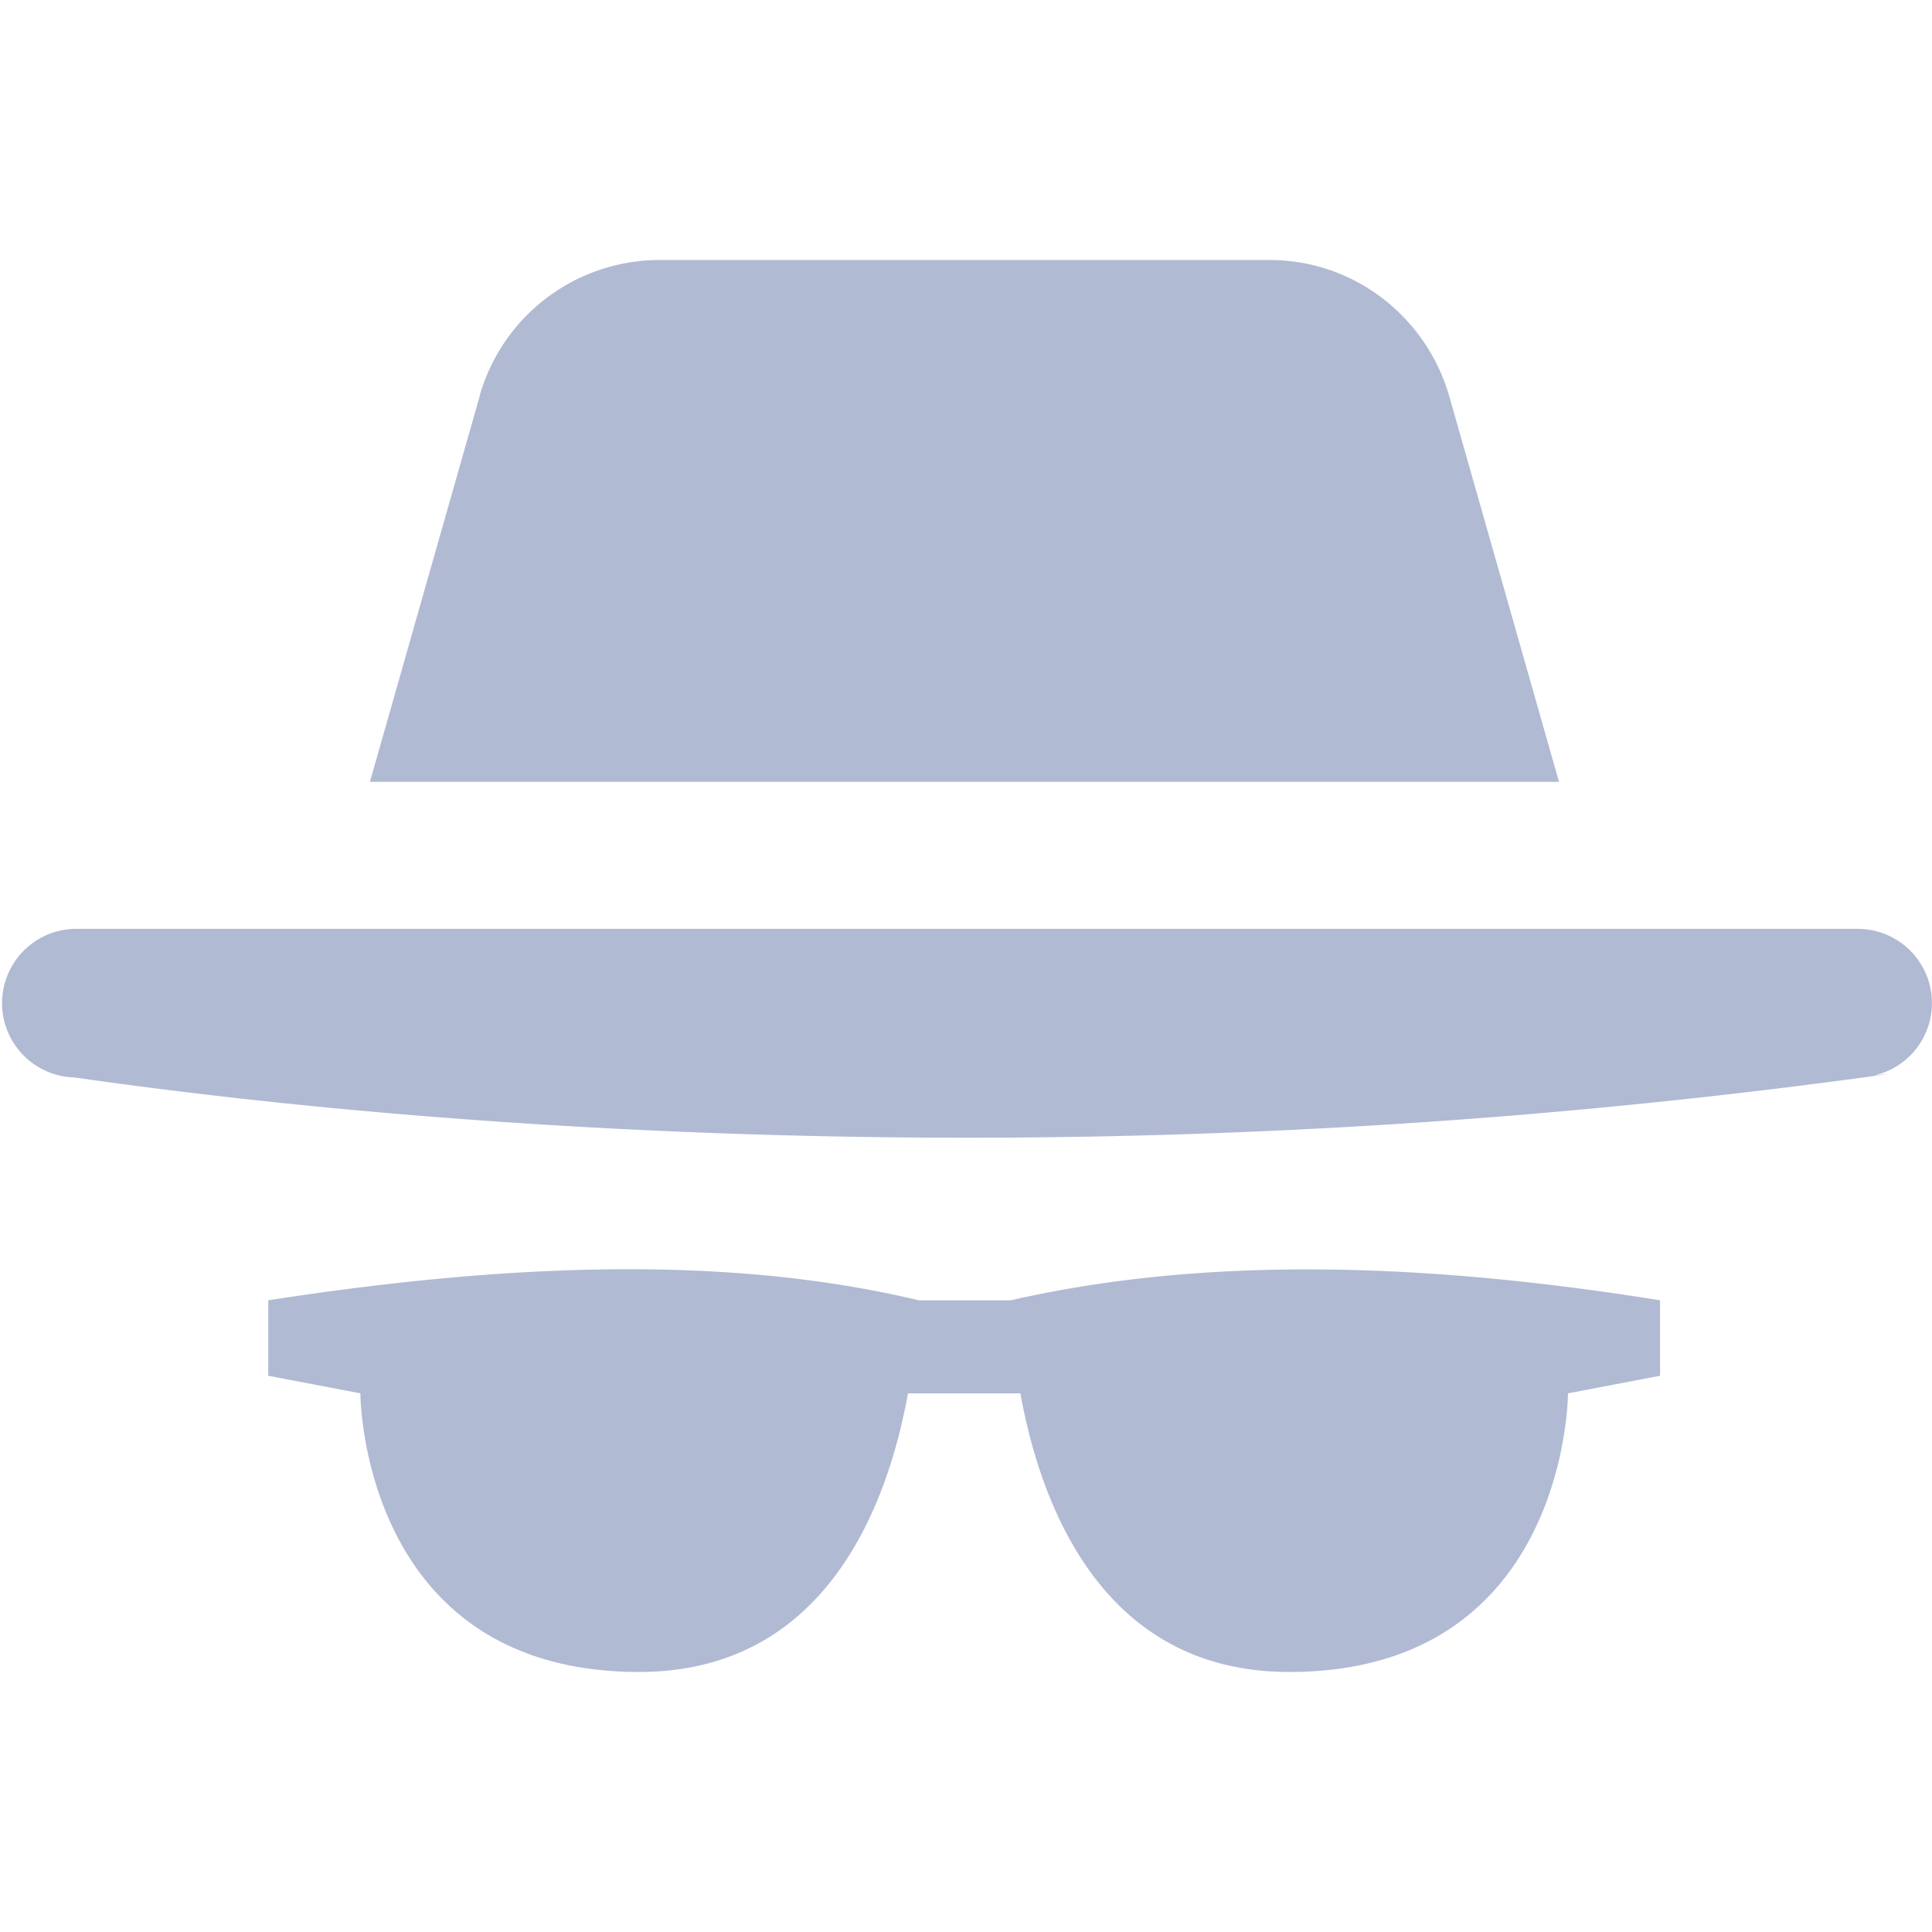 <svg xmlns:xlink="http://www.w3.org/1999/xlink" xmlns="http://www.w3.org/2000/svg" fill="currentColor" viewBox="0 0 64 64" class="svg-icon " style="" width="64"  height="64" > <title stroke="#B1BAD3" fill="#B1BAD3" stroke-width="0px"></title> <path d="M8.887 43.074c7.87-1.22 15.212-1.515 21.547 0h3.05c6.498-1.484 13.79-1.24 21.508 0v2.5l-3.05.582c-.001.116-.06 9.23-9.235 9.23-6.222 0-8.245-5.58-8.906-9.23h-3.723c-.66 3.65-2.685 9.23-8.906 9.23-9.174 0-9.234-9.114-9.234-9.23l-3.051-.582zM61.539 30.77a2.458 2.458 0 0 1 .523 4.86l.633-.071A221 221 0 0 1 32 37.688c-10.419 0-20.666-.726-29.54-1.997a2.462 2.462 0 0 1 0-4.922zM42.051 8.613c2.814 0 5.19 1.881 5.953 4.496l3.64 12.79h-39.39l3.64-12.79.008-.046a6.2 6.2 0 0 1 5.946-4.45z" stroke="#B1BAD3" fill="#B1BAD3" stroke-width="0px"></path><!----></svg>